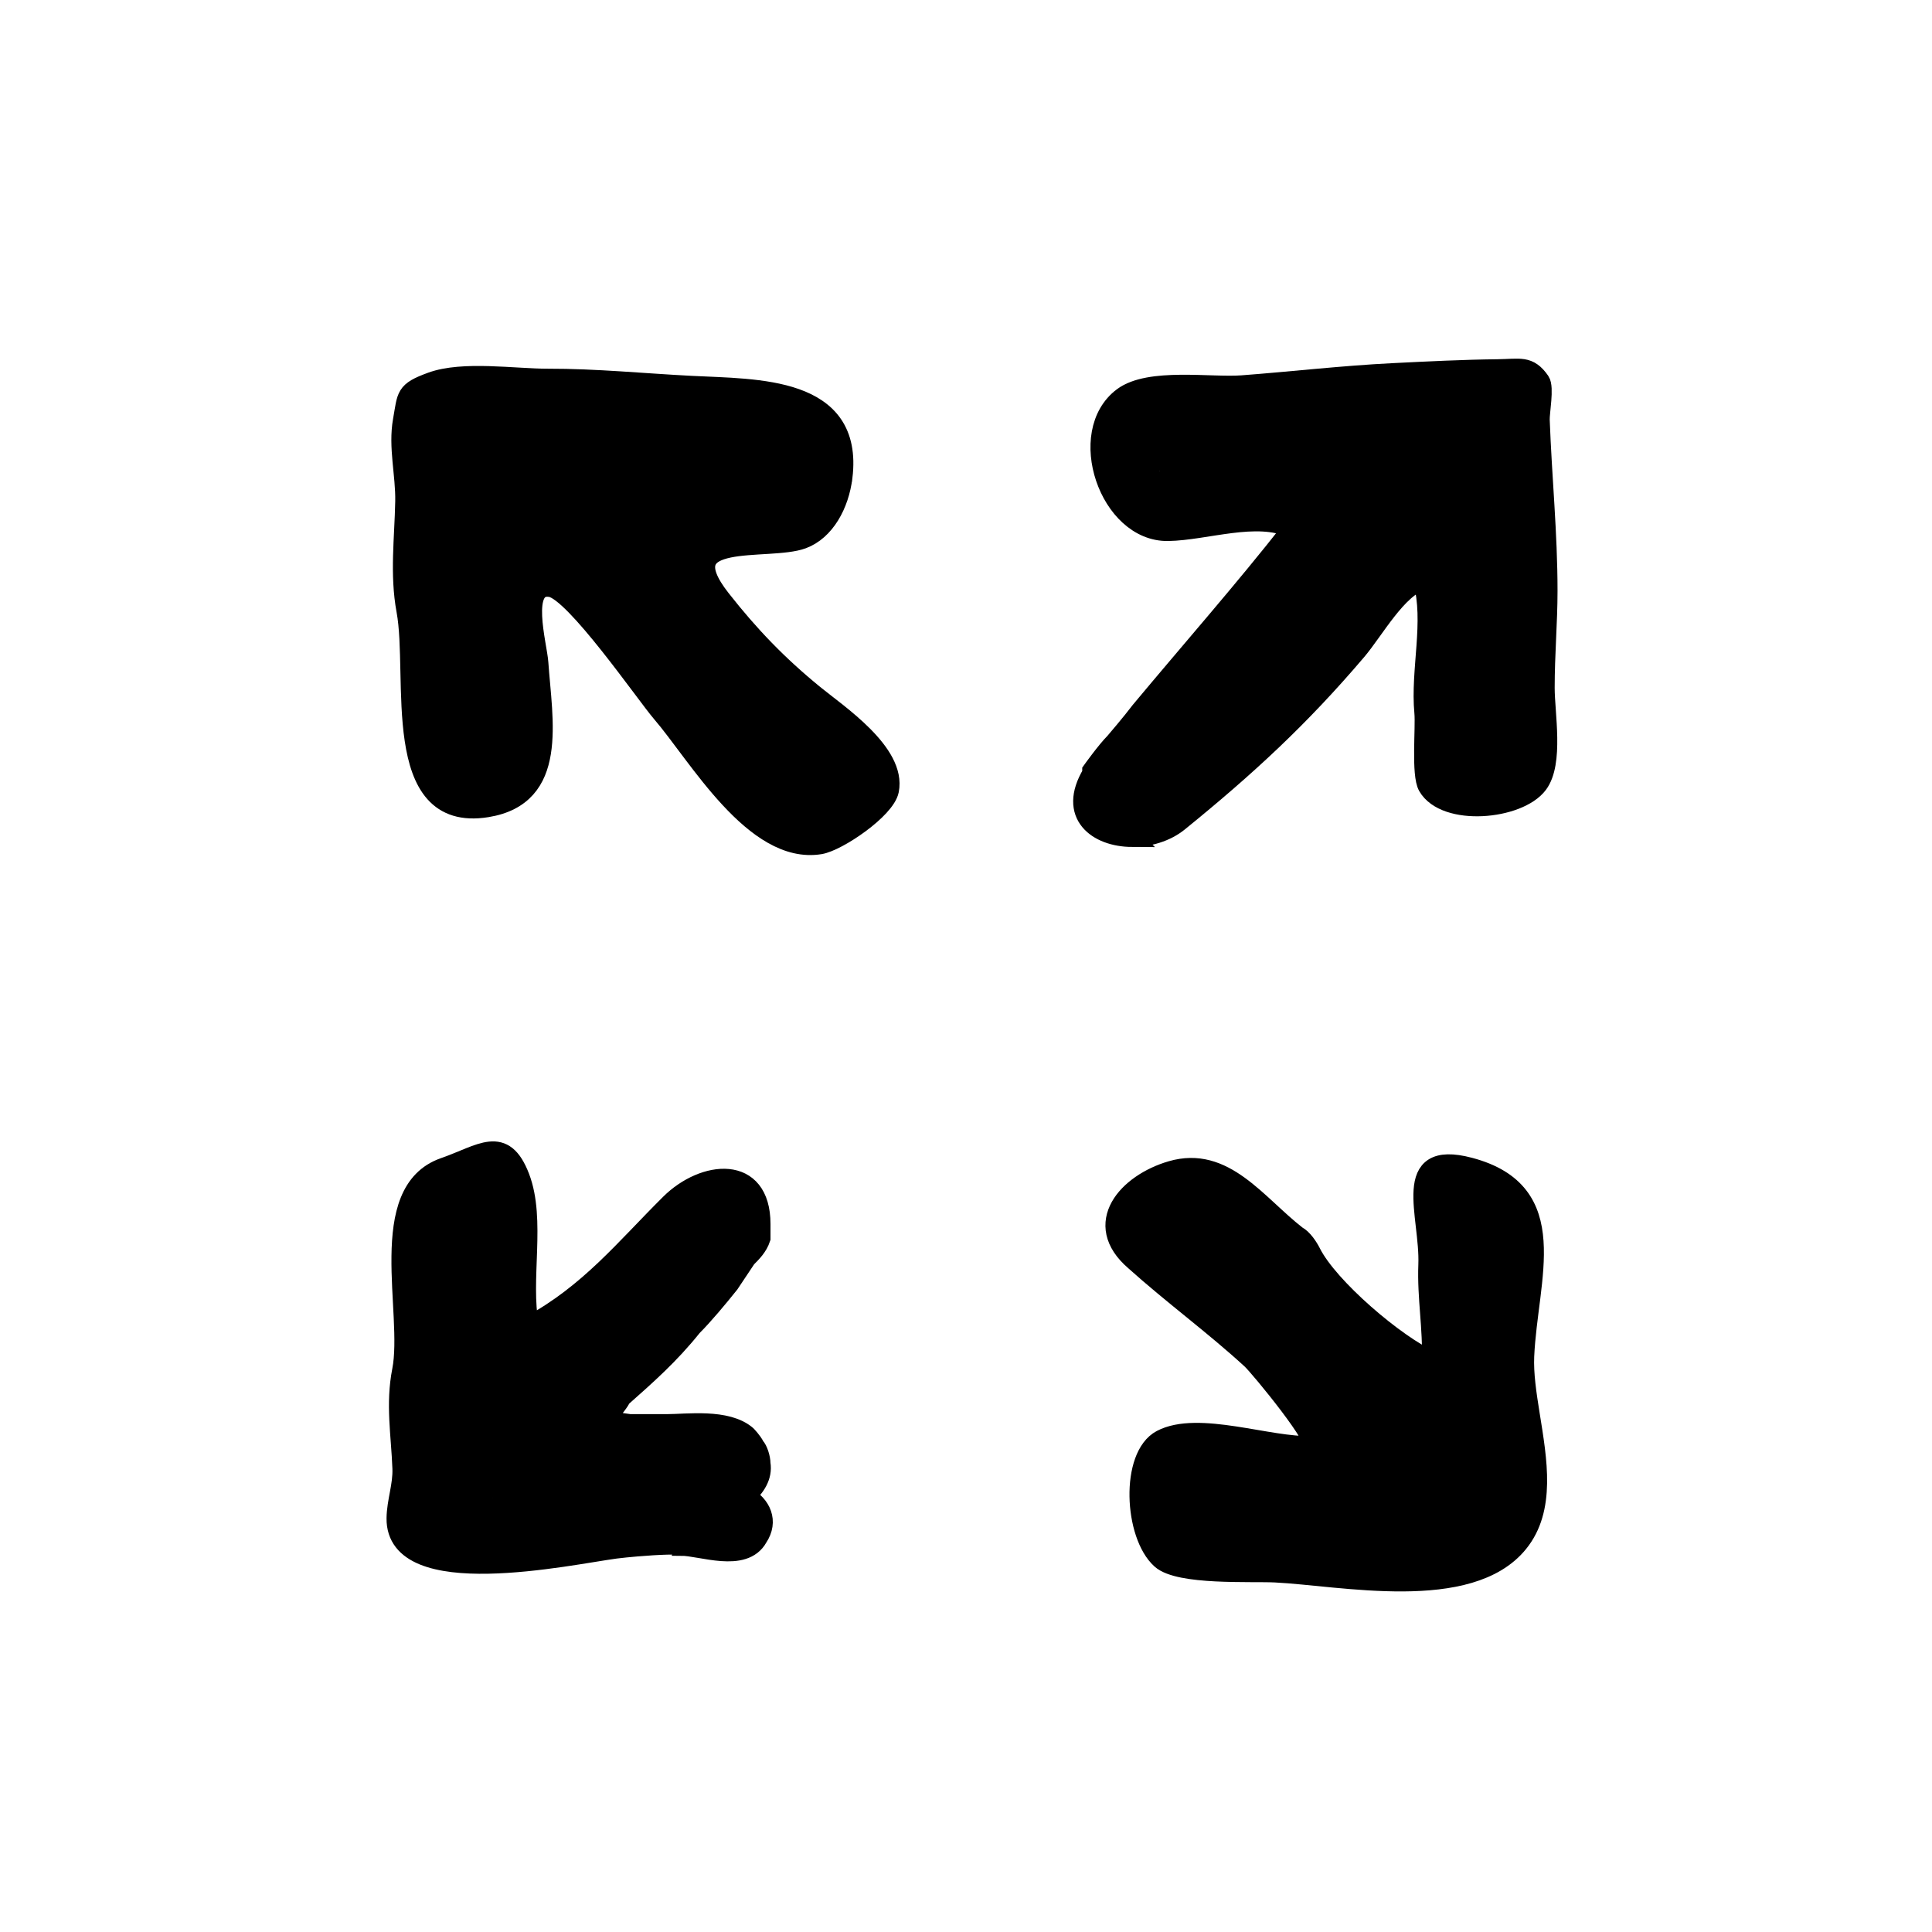 <?xml version="1.0" encoding="UTF-8"?>
<!-- Uploaded to: SVG Repo, www.svgrepo.com, Generator: SVG Repo Mixer Tools -->
<svg width="800px" height="800px" version="1.1" viewBox="144 144 512 512" xmlns="http://www.w3.org/2000/svg">
 <g stroke="#000000">
  <path transform="matrix(5.038 0 0 5.038 148.09 148.09)" d="m43.531 24.277c0.585-4.811-4.529-4.642-7.968-4.818-2.527-0.129-5.039-0.382-7.544-0.376-1.765 0.004-4.479-0.426-6.141 0.181-1.41 0.515-1.283 0.711-1.521 2.041-0.25 1.395 0.147 2.849 0.121 4.257-0.036 1.94-0.292 3.819 0.065 5.752 0.636 3.441-0.911 11.203 4.261 10.364 3.795-0.616 2.939-4.568 2.729-7.624-0.065-0.949-1.012-4.227 0.622-3.96 1.256 0.205 4.98 5.621 5.819 6.596 1.903 2.209 4.892 7.504 8.354 6.934 0.932-0.153 3.446-1.858 3.645-2.859 0.392-1.978-2.701-4.028-3.959-5.055-1.895-1.548-3.381-3.09-4.891-5.013-2.836-3.609 2.476-2.465 4.285-3.14 1.189-0.442 1.945-1.817 2.122-3.279z"/>
  <path transform="matrix(5.038 0 0 5.038 148.09 148.09)" d="m79.685 73.609c-0.175-1.093-0.336-2.153-0.293-3.093 0.186-4.123 2.087-8.62-2.895-9.94-3.702-0.98-2.102 2.536-2.201 5.138-0.067 1.749 0.251 3.357 0.18 5.031-1.838-0.818-5.387-3.83-6.308-5.671-0.15-0.3-0.45-0.75-0.75-0.9-2.119-1.648-3.817-4.235-6.613-3.421-2.319 0.675-4.225 2.804-1.937 4.771 1.987 1.788 4.175 3.382 6.134 5.182 0.43 0.395 3.793 4.484 3.146 4.514-2.149 0.1-5.935-1.34-7.876-0.317-1.654 0.872-1.46 5.027-0.018 6.317 0.962 0.861 4.739 0.647 6.012 0.709 3.484 0.17 10.222 1.611 12.805-1.57 1.456-1.791 0.999-4.349 0.614-6.749zm-3.117-10.183v0.6s-0.15 0-0.15-0.15-0.3-0.3-0.3-0.3c-0.3-0.3-0.9-0.75-0.9-0.75v-0.15c0.45 0 1.35 0.3 1.35 0.45v0.299zm0.6 13.65h-0.15v-0.15l0.15-0.15v0.299z"/>
  <path transform="matrix(5.038 0 0 5.038 148.09 148.09)" d="m38.416 77.884c0.521-0.443 0.914-1.034 0.802-1.709 0-0.3-0.15-0.75-0.3-0.9-0.15-0.3-0.45-0.6-0.45-0.6-1.05-0.9-3.15-0.6-4.2-0.6h-1.95c-0.433-0.054-0.864-0.127-1.291-0.199 0.413-0.517 0.841-1.047 0.841-1.151 1.35-1.2 2.55-2.25 3.75-3.75 0.6-0.6 1.35-1.5 1.95-2.25 0.3-0.45 0.9-1.35 0.9-1.35 0.3-0.3 0.6-0.6 0.75-1.05v-0.75c0-3.18-3.013-2.849-4.792-1.083-2.405 2.388-4.247 4.718-7.389 6.422-0.468-2.404 0.375-5.557-0.489-7.808-0.87-2.267-2.029-1.21-4.001-0.524-3.663 1.273-1.639 7.669-2.232 10.693-0.349 1.781-0.053 3.378 0.014 5.152 0.034 0.903-0.297 1.742-0.308 2.624-0.049 3.96 9.125 1.947 11.546 1.624 0.314-0.039 0.701-0.078 1.109-0.113 1.122-0.095 2.341-0.148 2.341-0.037 1.05 0 3.3 0.9 4.05-0.45 0.578-0.865 0.181-1.725-0.651-2.19zm-13.298 0.091h-1.5v-1.05c0-0.022-0.002-0.051-0.004-0.078 0.134 0.11 0.285 0.194 0.454 0.228 0.068 0 0.154-0.009 0.242-0.021 0.067 0.059 0.132 0.121 0.208 0.171 0.15 0.15 0.6 0.3 0.6 0.3v0.45zm2.951-0.687c0.239 0.041 0.432 0.087 0.349 0.087-0.025 0.1-0.049 0.2-0.07 0.3h-0.23c-0.016-0.116-0.033-0.249-0.049-0.387z"/>
  <path transform="matrix(5.038 0 0 5.038 148.09 148.09)" d="m58.727 43.24c0.871 0.004 1.793-0.26 2.471-0.81 3.58-2.906 6.389-5.498 9.37-9.005 0.91-1.071 2.144-3.327 3.447-3.689 0.604 2.15-0.141 4.695 0.072 6.939 0.074 0.784-0.171 3.252 0.193 3.882 0.932 1.612 4.79 1.263 5.825-0.117 0.845-1.127 0.363-3.72 0.363-5.065 0-1.8 0.15-3.45 0.15-5.1 0-3.033-0.299-5.961-0.411-9.002-0.014-0.387 0.236-1.708 0.009-2.034-0.611-0.879-1.061-0.667-2.267-0.654-1.757 0.019-3.67 0.115-5.478 0.205-2.657 0.132-5.3 0.441-7.952 0.641-1.65 0.124-4.874-0.413-6.276 0.631-2.518 1.874-0.735 7.133 2.385 7.085 1.987-0.031 4.67-1.021 6.516-0.152-2.513 3.206-5.344 6.422-7.978 9.582-0.45 0.6-1.35 1.65-1.35 1.65-0.45 0.45-1.2 1.5-1.2 1.5v0.15c-1.306 2.176 0.292 3.353 2.111 3.363zm1.791-20.315v-0.6-0.15c0.19 0.127 0.458 0.252 0.707 0.356-0.231 0.096-0.427 0.226-0.58 0.393-0.07-0.04-0.127-0.061-0.127 7.76e-4zm17.1 3.004c-0.01-0.047-0.022-0.091-0.034-0.136l0.034-0.017v0.153zm-17.401-2.067c-0.006 0.038-0.014 0.075-0.017 0.113h-0.282c0-0.15 0.15-0.15 0.299-0.113z"/>
 </g>
</svg>
